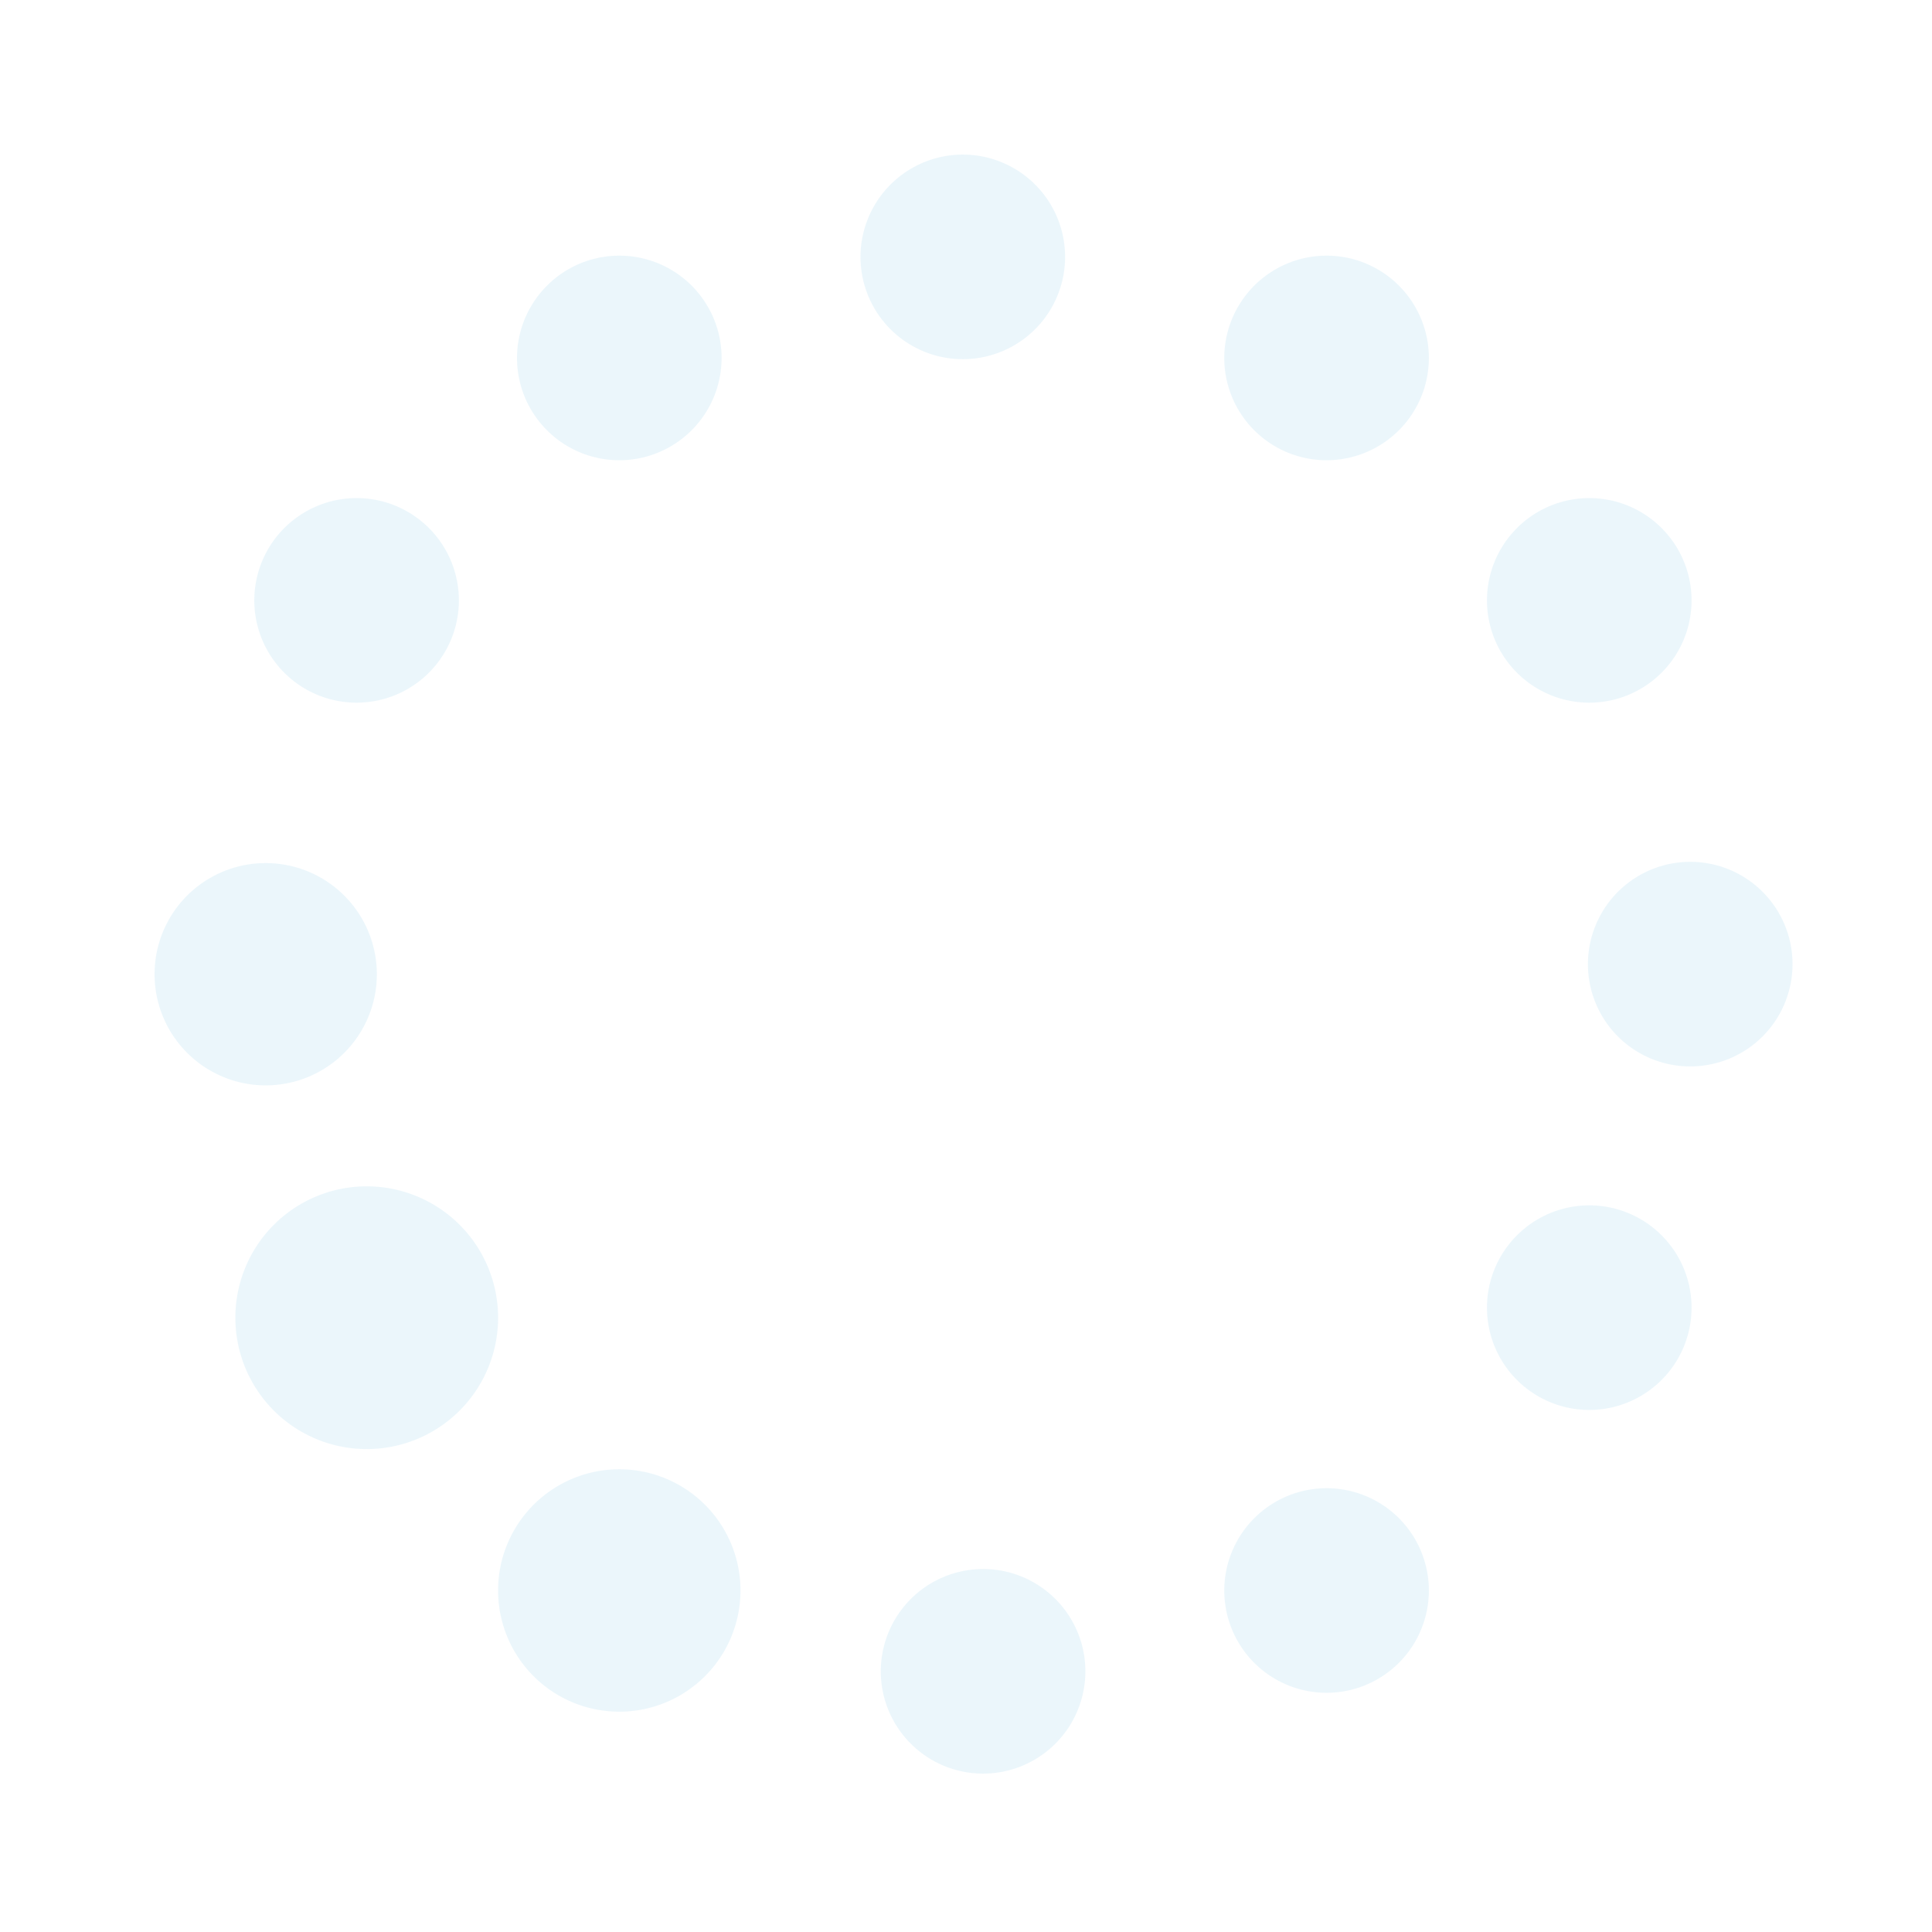 <svg xmlns="http://www.w3.org/2000/svg" xmlns:xlink="http://www.w3.org/1999/xlink" width="100" height="100" viewBox="0 0 100 100">
  <defs>
    <clipPath id="clip-path">
      <rect id="矩形_37631" data-name="矩形 37631" width="100" height="100" transform="translate(484.394 6555.394)" fill="#fff" stroke="#707070" stroke-width="1"/>
    </clipPath>
    <clipPath id="clip-path-2">
      <rect id="矩形_37606" data-name="矩形 37606" width="84.781" height="83.801" fill="#36a6d9"/>
    </clipPath>
    <clipPath id="clip-path-3">
      <rect id="矩形_37595" data-name="矩形 37595" width="10.59" height="10.59" fill="#36a6d9"/>
    </clipPath>
    <clipPath id="clip-path-12">
      <rect id="矩形_37604" data-name="矩形 37604" width="12.551" height="12.551" fill="#36a6d9"/>
    </clipPath>
    <clipPath id="clip-path-13">
      <rect id="矩形_37605" data-name="矩形 37605" width="11.505" height="11.505" fill="#36a6d9"/>
    </clipPath>
  </defs>
  <g id="蒙版组_56718" data-name="蒙版组 56718" transform="translate(-484.394 -6555.394)" clip-path="url(#clip-path)">
    <g id="组_79394" data-name="组 79394" transform="translate(492.394 6563.395)" opacity="0.1">
      <g id="组_79393" data-name="组 79393" transform="translate(0 0)" clip-path="url(#clip-path-2)">
        <g id="组_79362" data-name="组 79362" transform="translate(36.541 -0.001)" style="isolation: isolate">
          <g id="组_79361" data-name="组 79361">
            <g id="组_79360" data-name="组 79360" clip-path="url(#clip-path-3)">
              <path id="路径_72396" data-name="路径 72396" d="M12.2,0A5.295,5.295,0,1,1,6.9,5.295,5.3,5.3,0,0,1,12.2,0" transform="translate(-6.902 0.001)" fill="#36a6d9" fill-rule="evenodd"/>
            </g>
          </g>
        </g>
        <g id="组_79365" data-name="组 79365" transform="translate(55.367 5.229)" style="isolation: isolate">
          <g id="组_79364" data-name="组 79364">
            <g id="组_79363" data-name="组 79363" clip-path="url(#clip-path-3)">
              <path id="路径_72397" data-name="路径 72397" d="M15.752.988a5.295,5.295,0,1,1-5.295,5.295A5.3,5.3,0,0,1,15.752.988" transform="translate(-10.456 -0.986)" fill="#36a6d9" fill-rule="evenodd"/>
            </g>
          </g>
        </g>
        <g id="组_79368" data-name="组 79368" transform="translate(68.963 17.779)" style="isolation: isolate">
          <g id="组_79367" data-name="组 79367">
            <g id="组_79366" data-name="组 79366" clip-path="url(#clip-path-3)">
              <path id="路径_72398" data-name="路径 72398" d="M18.32,3.358a5.295,5.295,0,1,1-5.295,5.295A5.3,5.3,0,0,1,18.32,3.358" transform="translate(-13.023 -3.358)" fill="#36a6d9" fill-rule="evenodd"/>
            </g>
          </g>
        </g>
        <g id="组_79371" data-name="组 79371" transform="translate(74.193 36.605)" style="isolation: isolate">
          <g id="组_79370" data-name="组 79370">
            <g id="组_79369" data-name="组 79369" clip-path="url(#clip-path-3)">
              <path id="路径_72399" data-name="路径 72399" d="M19.307,6.914a5.295,5.295,0,1,1-5.295,5.295,5.3,5.3,0,0,1,5.295-5.295" transform="translate(-14.014 -6.912)" fill="#36a6d9" fill-rule="evenodd"/>
            </g>
          </g>
        </g>
        <g id="组_79374" data-name="组 79374" transform="translate(68.963 54.385)" style="isolation: isolate">
          <g id="组_79373" data-name="组 79373">
            <g id="组_79372" data-name="组 79372" clip-path="url(#clip-path-3)">
              <path id="路径_72400" data-name="路径 72400" d="M18.32,10.272a5.295,5.295,0,1,1-5.295,5.295,5.3,5.3,0,0,1,5.295-5.295" transform="translate(-13.023 -10.27)" fill="#36a6d9" fill-rule="evenodd"/>
            </g>
          </g>
        </g>
        <g id="组_79377" data-name="组 79377" transform="translate(5.164 17.779)" style="isolation: isolate">
          <g id="组_79376" data-name="组 79376">
            <g id="组_79375" data-name="组 79375" clip-path="url(#clip-path-3)">
              <path id="路径_72401" data-name="路径 72401" d="M6.27,3.358A5.295,5.295,0,1,1,.975,8.653,5.3,5.3,0,0,1,6.27,3.358" transform="translate(-0.977 -3.358)" fill="#36a6d9" fill-rule="evenodd"/>
            </g>
          </g>
        </g>
        <g id="组_79380" data-name="组 79380" transform="translate(18.761 5.229)" style="isolation: isolate">
          <g id="组_79379" data-name="组 79379">
            <g id="组_79378" data-name="组 79378" clip-path="url(#clip-path-3)">
              <path id="路径_72402" data-name="路径 72402" d="M8.838.988A5.295,5.295,0,1,1,3.543,6.283,5.3,5.3,0,0,1,8.838.988" transform="translate(-3.544 -0.986)" fill="#36a6d9" fill-rule="evenodd"/>
            </g>
          </g>
        </g>
        <g id="组_79383" data-name="组 79383" transform="translate(55.367 69.028)" style="isolation: isolate">
          <g id="组_79382" data-name="组 79382">
            <g id="组_79381" data-name="组 79381" clip-path="url(#clip-path-3)">
              <path id="路径_72403" data-name="路径 72403" d="M15.752,13.037a5.295,5.295,0,1,1-5.295,5.295,5.3,5.3,0,0,1,5.295-5.295" transform="translate(-10.456 -13.037)" fill="#36a6d9" fill-rule="evenodd"/>
            </g>
          </g>
        </g>
        <g id="组_79386" data-name="组 79386" transform="translate(37.587 73.212)" style="isolation: isolate">
          <g id="组_79385" data-name="组 79385">
            <g id="组_79384" data-name="组 79384" clip-path="url(#clip-path-3)">
              <path id="路径_72404" data-name="路径 72404" d="M12.394,13.827A5.295,5.295,0,1,1,7.1,19.122a5.3,5.3,0,0,1,5.295-5.295" transform="translate(-7.098 -13.828)" fill="#36a6d9" fill-rule="evenodd"/>
            </g>
          </g>
        </g>
        <g id="组_79389" data-name="组 79389" transform="translate(17.78 68.047)" style="isolation: isolate">
          <g id="组_79388" data-name="组 79388">
            <g id="组_79387" data-name="组 79387" clip-path="url(#clip-path-12)">
              <path id="路径_72405" data-name="路径 72405" d="M9.632,12.852a6.274,6.274,0,1,1-6.274,6.274,6.274,6.274,0,0,1,6.274-6.274" transform="translate(-3.358 -12.851)" fill="#36a6d9" fill-rule="evenodd"/>
            </g>
          </g>
        </g>
        <g id="组_79392" data-name="组 79392" transform="translate(0 36.671)" style="isolation: isolate">
          <g id="组_79391" data-name="组 79391">
            <g id="组_79390" data-name="组 79390" clip-path="url(#clip-path-13)">
              <path id="路径_72406" data-name="路径 72406" d="M5.75,6.926A5.753,5.753,0,1,1,0,12.676a5.749,5.749,0,0,1,5.75-5.75" transform="translate(0 -6.925)" fill="#36a6d9" fill-rule="evenodd"/>
            </g>
          </g>
        </g>
        <path id="路径_72407" data-name="路径 72407" d="M7.589,10.086a6.8,6.8,0,1,1-6.8,6.8,6.8,6.8,0,0,1,6.8-6.8" transform="translate(3.393 43.317)" fill="#36a6d9" fill-rule="evenodd"/>
      </g>
    </g>
  </g>
</svg>
